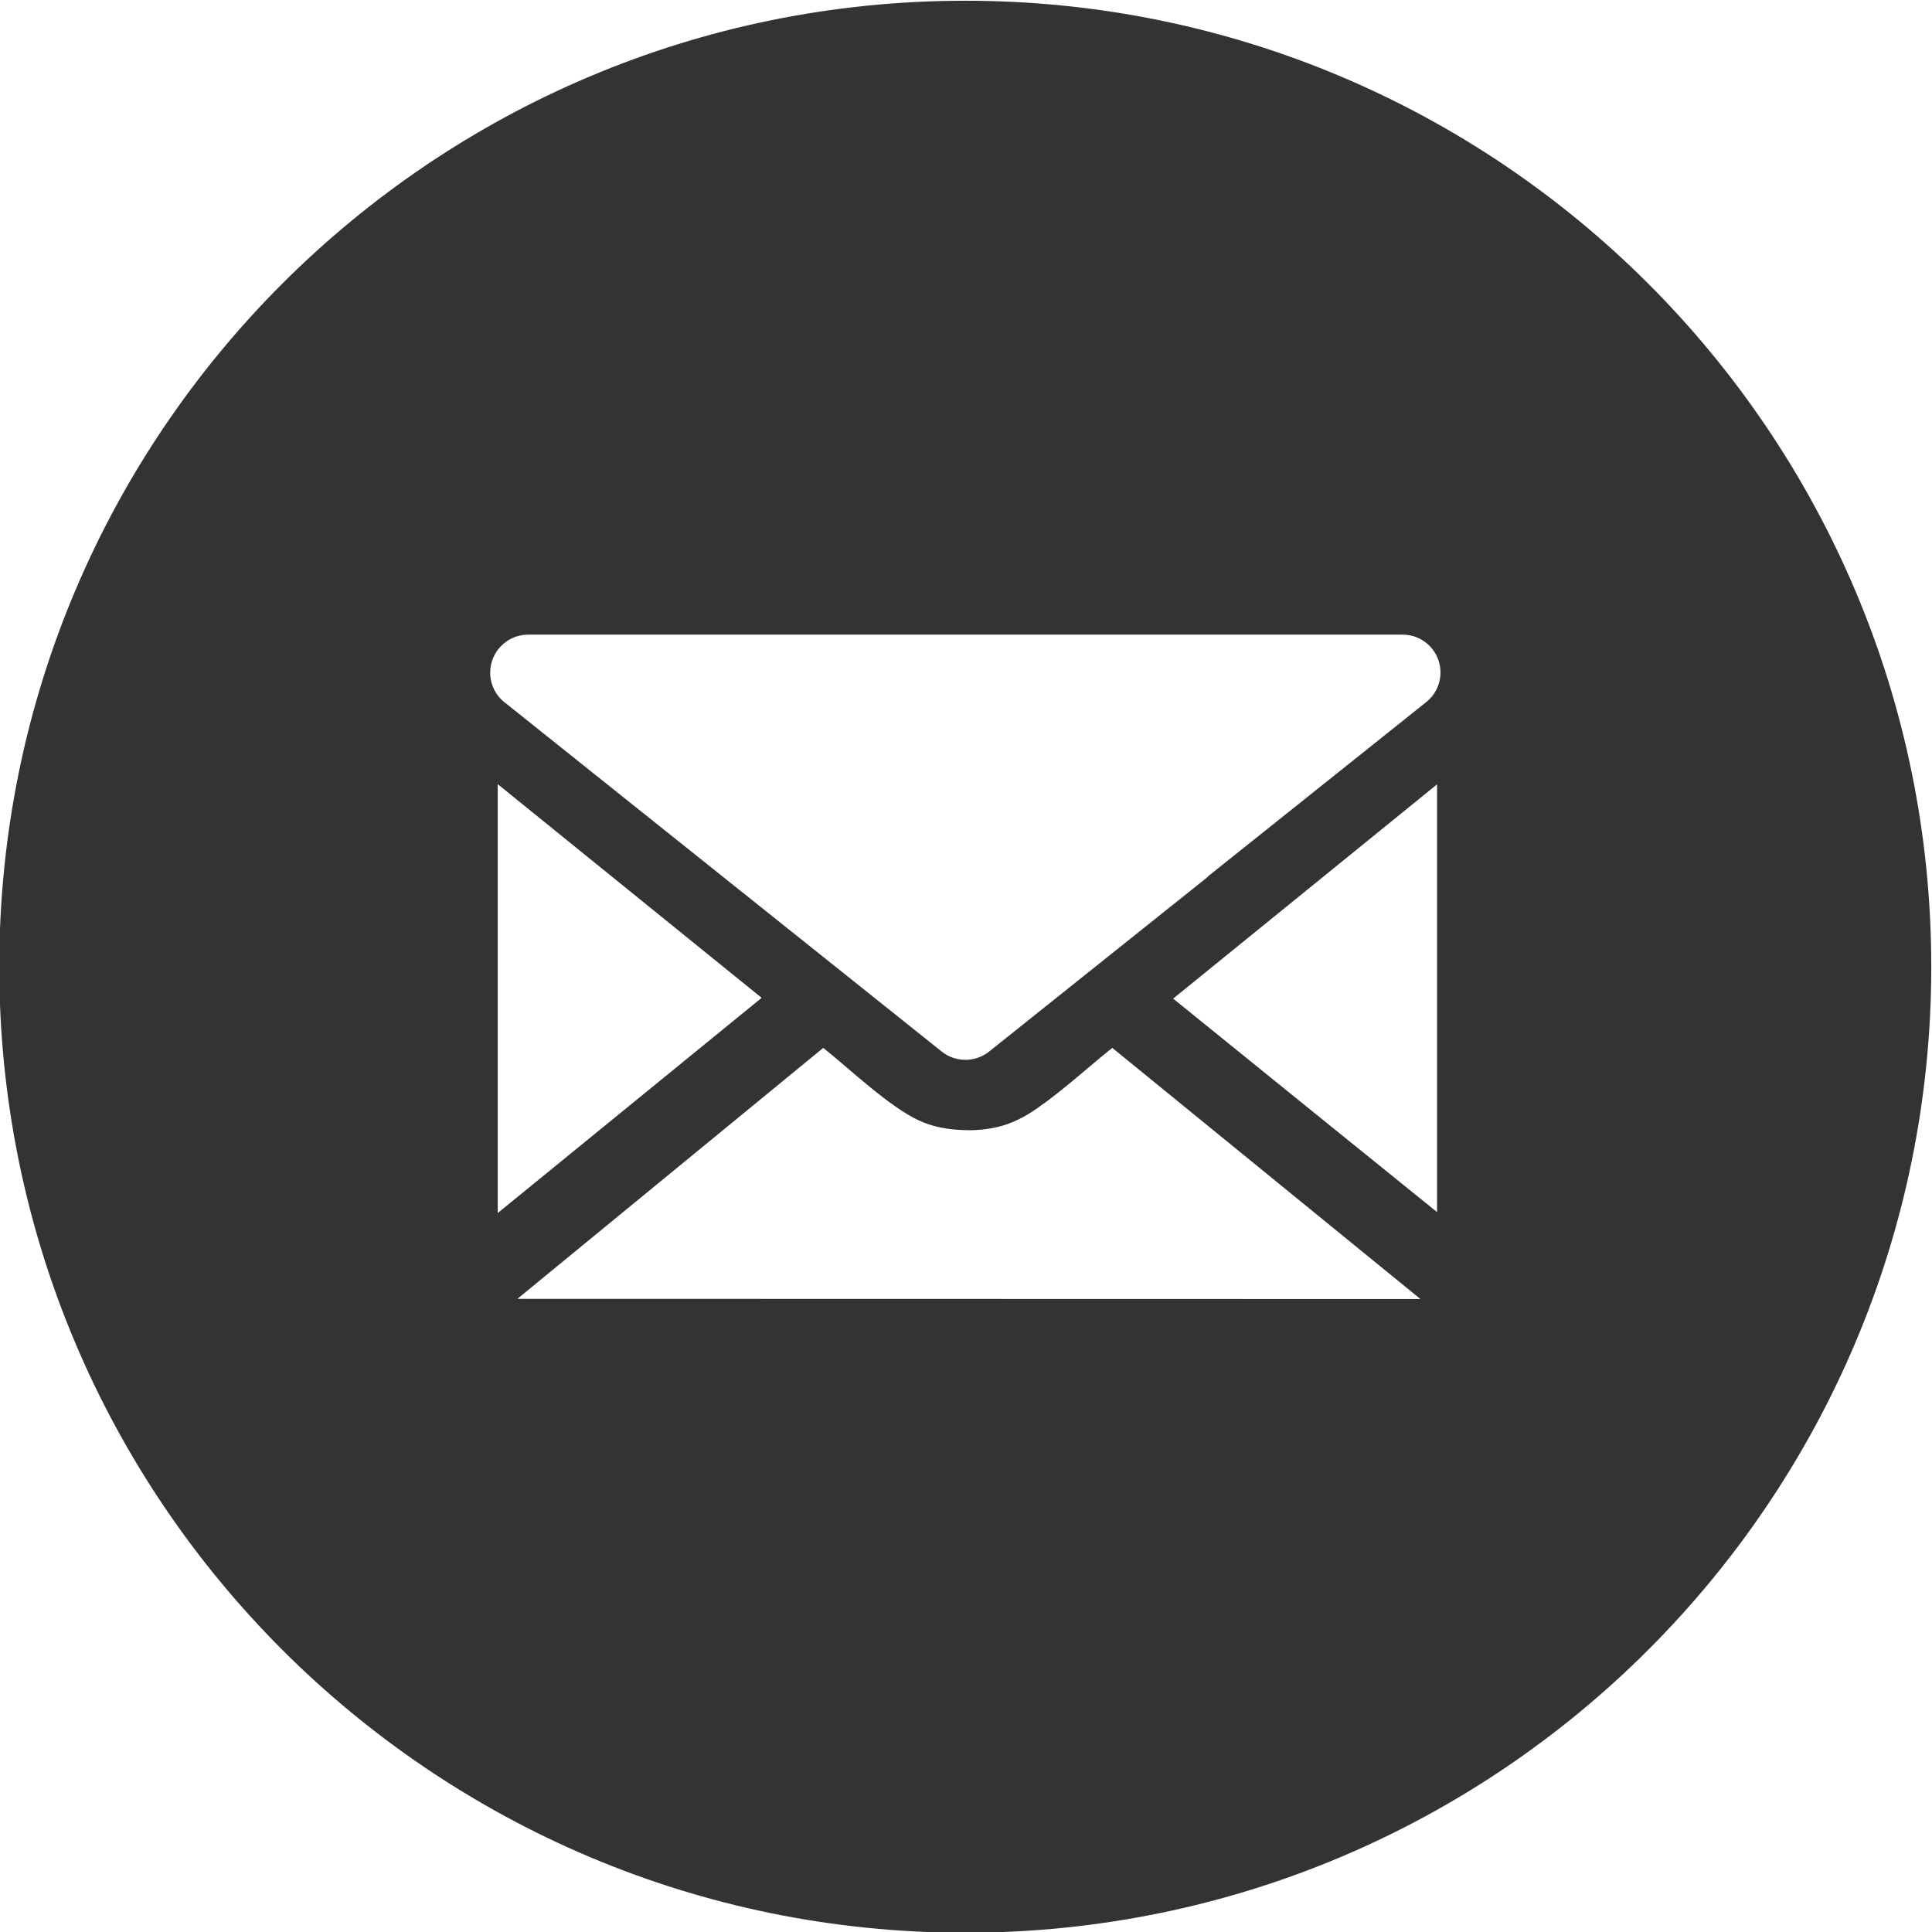 <?xml version="1.0" encoding="UTF-8"?> <!-- Creator: CorelDRAW 2019 (64-Bit) --> <svg xmlns="http://www.w3.org/2000/svg" xmlns:xlink="http://www.w3.org/1999/xlink" xml:space="preserve" width="100mm" height="100mm" style="shape-rendering:geometricPrecision; text-rendering:geometricPrecision; image-rendering:optimizeQuality; fill-rule:evenodd; clip-rule:evenodd" viewBox="0 0 10000 10000"> <defs> <style type="text/css"> <![CDATA[ .fil0 {fill:#333333} ]]> </style> </defs> <g id="Слой_x0020_1">  <path class="fil0" d="M4996.2 3.8c2761,0 5000,2239 5000,5000 0,2761 -2239,5000 -5000,5000 -2761,0 -5000,-2239 -5000,-5000 0,-2761 2239,-5000 5000,-5000zm-2317 6718l1582 -1298c138,110 341,305 496,376 65,30 143,49 252,50 53,1 100,-5 143,-14 42,-9 81,-23 116,-40 34,-16 66,-36 97,-57 136,-94 262,-211 392,-315l1595 1300 -4674 -1 1 -1zm3571 -2182l-1128 901c-70,58 -174,61 -248,2l-2253 -1800c-51,-36 -84,-95 -84,-161 0,-109 88,-197 197,-197l4525 0 0 0c58,0 115,25 154,74 68,85 53,209 -32,276l-1131 903 0 2zm1188 -480l0 2214c-455,-368 -911,-736 -1366,-1105l1366 -1109zm-4862 2219l0 -2220 1366 1106 -1366 1114z"></path> </g> </svg> 